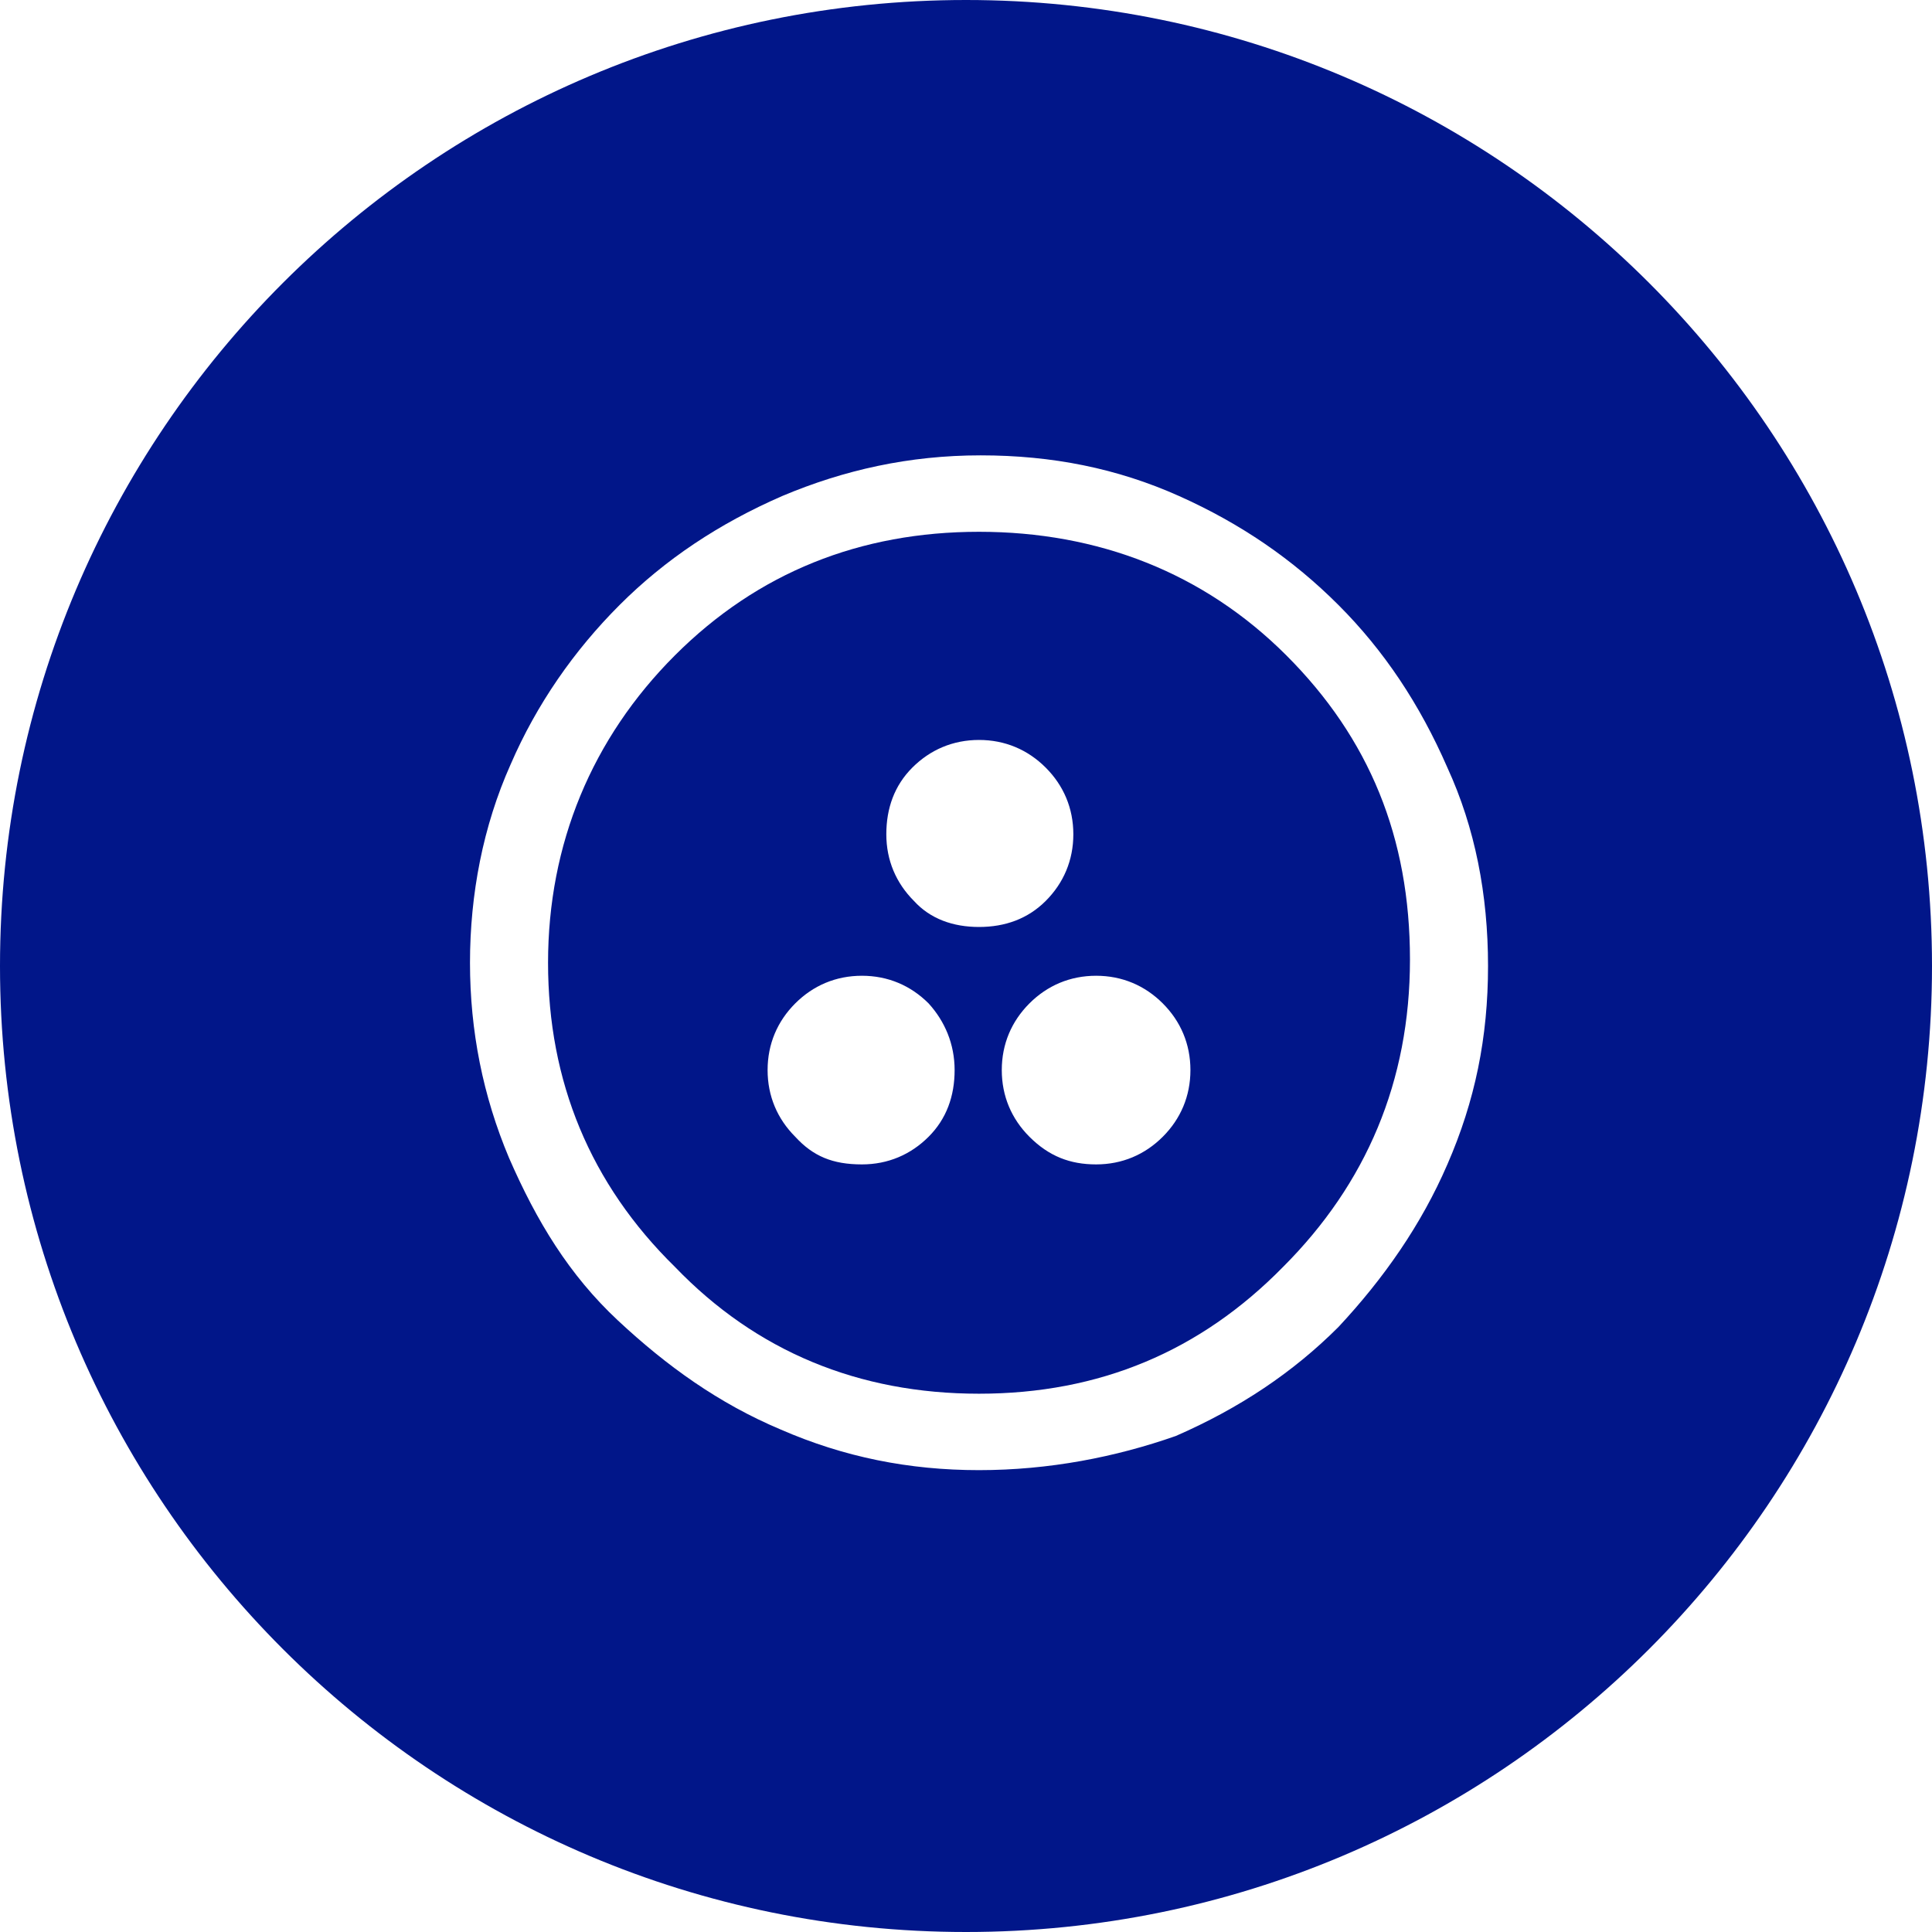 <?xml version="1.0" encoding="UTF-8"?>
<svg xmlns="http://www.w3.org/2000/svg" id="Layer_2" data-name="Layer 2" viewBox="0 0 118.8 118.8">
  <defs>
    <style>
      .cls-1 {
        fill: #011689;
      }
    </style>
  </defs>
  <g id="Layer_1-2" data-name="Layer 1">
    <g>
      <path class="cls-1" d="m59.4,0C26.59,0,0,26.59,0,59.4s26.59,59.4,59.4,59.4,59.4-26.59,59.4-59.4S92.21,0,59.4,0Zm29.6,71.6c-1.6,3.7-3.9,7-6.7,10-2.8,2.8-6.1,5-10,6.7-3.7,1.3-7.8,2.1-12.1,2.1s-8.3-.8-12.2-2.5c-3.8-1.6-7-3.9-10-6.7s-5-6.1-6.7-10c-1.6-3.8-2.4-7.8-2.4-12s.8-8.4,2.5-12.2c1.6-3.7,3.9-7,6.7-9.8s6.1-5,10-6.7c3.8-1.6,7.8-2.5,12.2-2.5s8.4.8,12.2,2.5c3.8,1.7,7,3.9,9.8,6.7s5,6.1,6.7,10c1.7,3.7,2.5,7.8,2.5,12.2s-.8,8.3-2.5,12.2Z"></path>
      <path class="cls-1" d="m60.2,32.7c-7.3,0-13.6,2.5-18.7,7.6-5.1,5.1-7.8,11.6-7.8,18.9s2.6,13.6,7.8,18.7c5,5.2,11.3,7.8,18.7,7.8s13.6-2.6,18.7-7.8c5.1-5.1,7.8-11.4,7.8-18.9s-2.5-13.6-7.6-18.7c-5.1-5.1-11.6-7.6-18.9-7.6Zm-3.1,37.2c-1.1,1.1-2.5,1.7-4.1,1.7-1.8,0-3-.5-4.1-1.7-1.1-1.1-1.7-2.5-1.7-4.1s.6-3,1.7-4.1,2.5-1.7,4.1-1.7,3,.6,4.1,1.7c1,1.1,1.6,2.5,1.6,4.1s-.5,3-1.6,4.1Zm-.9-14.5c-1.1-1.1-1.7-2.5-1.7-4.1s.5-3,1.6-4.1,2.5-1.7,4.1-1.7,3,.6,4.1,1.7c1.1,1.1,1.7,2.5,1.7,4.1s-.6,3-1.7,4.1c-1.1,1.1-2.5,1.6-4.1,1.6s-3-.5-4-1.6Zm15.3,14.5c-1.1,1.1-2.5,1.7-4.1,1.7s-2.9-.5-4.1-1.7c-1.1-1.1-1.7-2.5-1.7-4.1s.6-3,1.7-4.1,2.5-1.7,4.1-1.7,3,.6,4.1,1.7c1.1,1.1,1.7,2.5,1.7,4.1s-.6,3-1.7,4.1Z"></path>
    </g>
  </g>
</svg>
